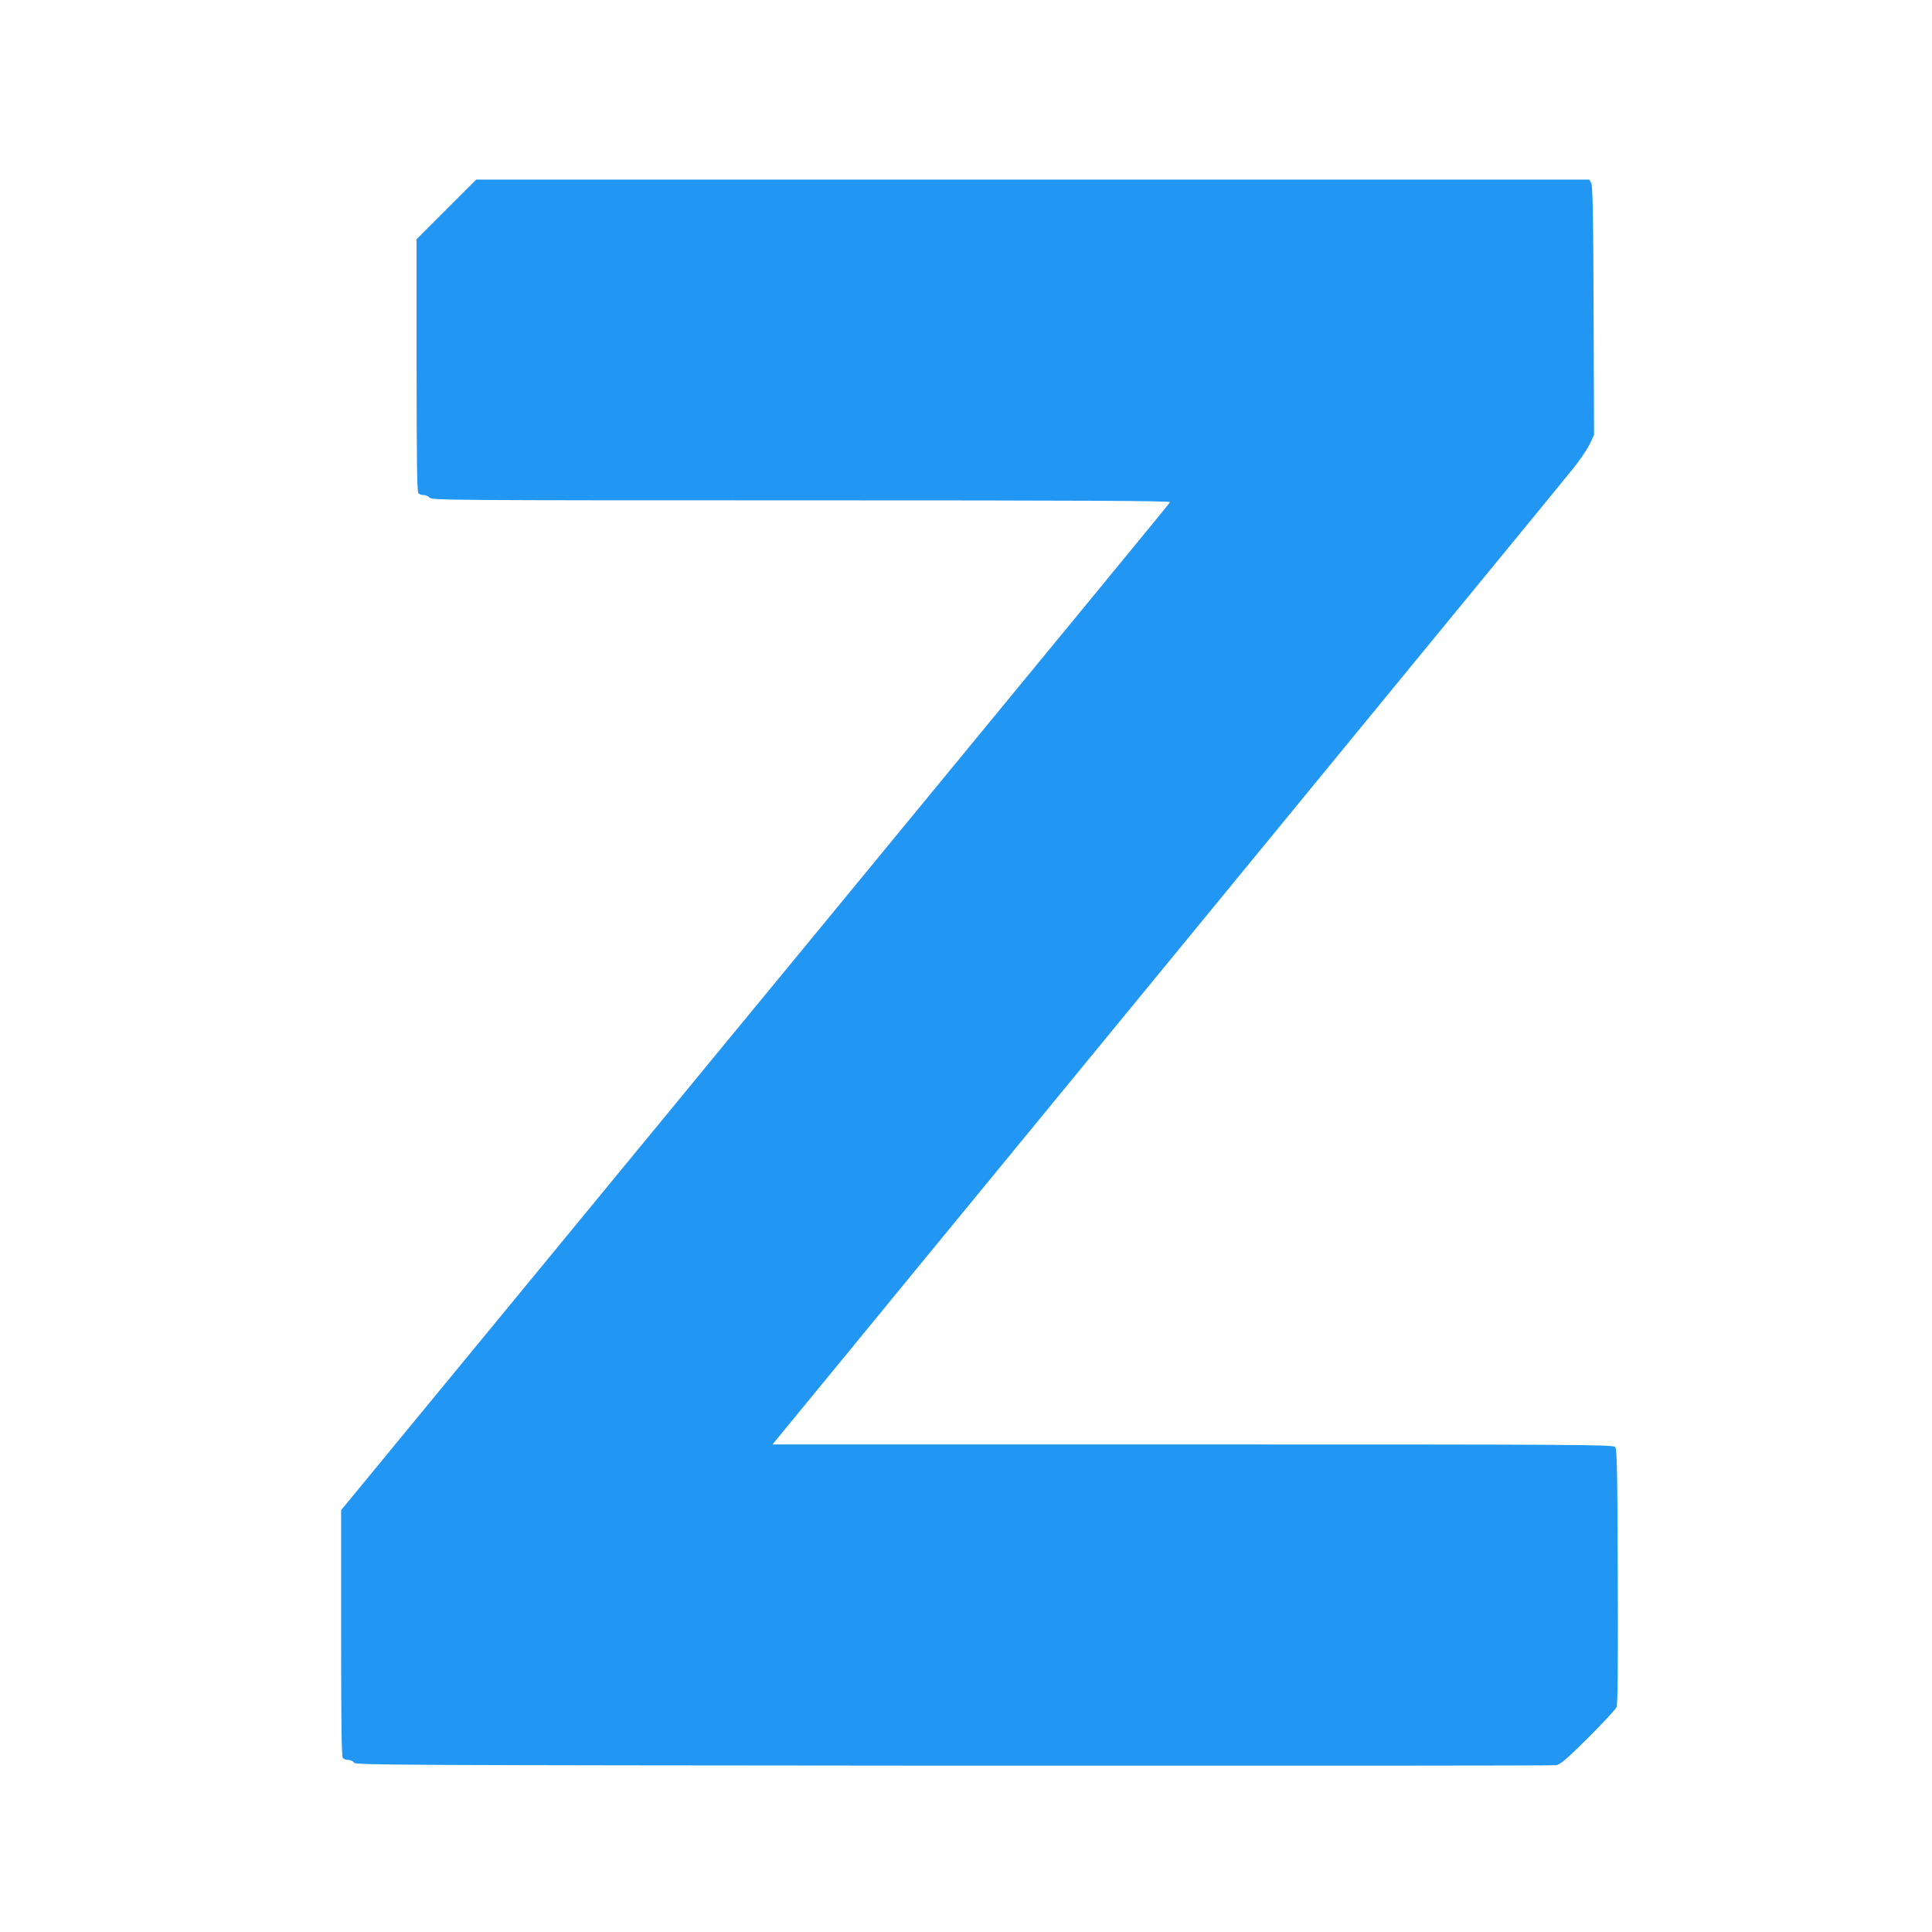 <?xml version="1.0" standalone="no"?>
<!DOCTYPE svg PUBLIC "-//W3C//DTD SVG 20010904//EN"
 "http://www.w3.org/TR/2001/REC-SVG-20010904/DTD/svg10.dtd">
<svg version="1.0" xmlns="http://www.w3.org/2000/svg"
 width="1280pt" height="1280pt" viewBox="0 0 1280 1280"
 preserveAspectRatio="xMidYMid meet">
<g transform="translate(0,1280) scale(0.1,-0.1)"
fill="#2196f3" stroke="none">
<path d="M2957 11412 l-197 -197 0 -836 c0 -636 3 -838 12 -847 7 -7 23 -12
36 -12 14 0 31 -8 38 -17 12 -17 141 -18 2462 -18 1889 0 2449 -3 2444 -12 -6
-11 -396 -485 -2381 -2898 -322 -390 -801 -973 -1066 -1295 -1192 -1448 -1711
-2080 -1872 -2275 l-173 -210 0 -816 c0 -621 3 -818 12 -827 7 -7 23 -12 36
-12 14 0 31 -8 38 -18 12 -16 214 -17 3971 -20 2177 -1 3974 0 3993 3 29 6 68
39 212 182 97 97 182 188 188 203 8 20 10 264 8 867 -2 694 -5 843 -17 856
-12 16 -220 17 -2798 17 l-2785 0 39 48 c22 26 257 313 523 637 266 325 606
739 755 920 149 182 755 920 1346 1640 2870 3498 2613 3184 2679 3270 29 39
64 94 77 122 l24 53 -3 822 c-2 648 -6 828 -16 846 l-13 22 -3687 0 -3687 0
-198 -198z"/>
</g>
</svg>
